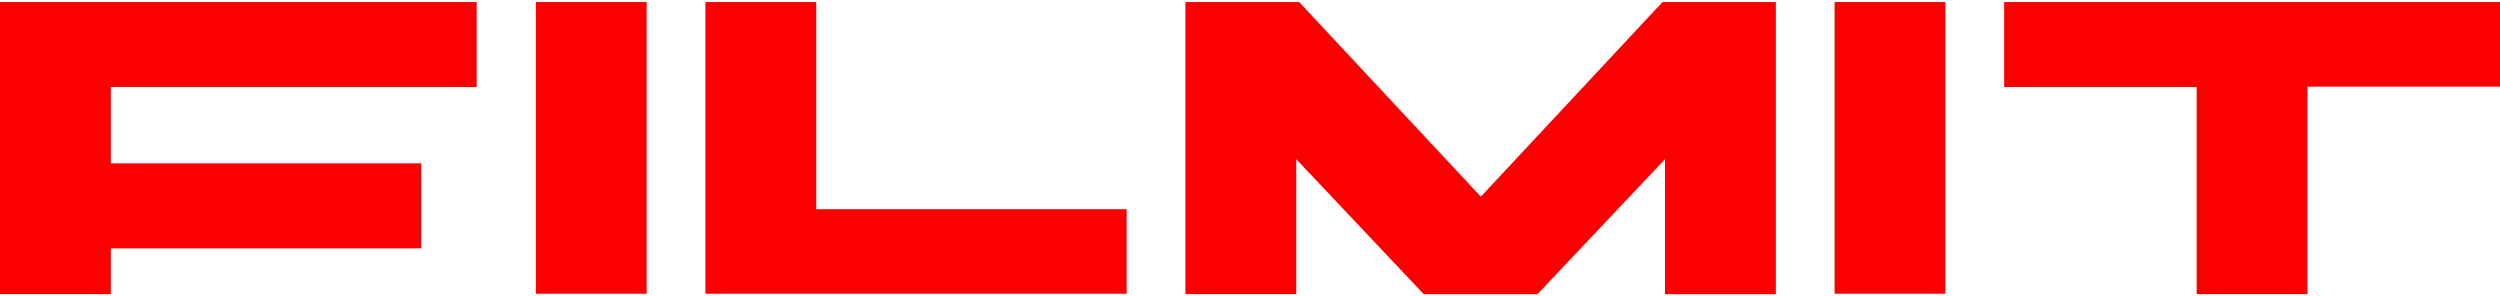 <svg id="filmit" xmlns="http://www.w3.org/2000/svg" version="1.1" viewBox="0 0 600 71"><defs><style>.st0{fill:#fa0001}</style></defs><path class="st0" d="M0 .5v70.1h26.6v-11h74.5V39.2H26.6V20.9h87.8V.5H0Zm128.6 70h26.6V.5h-26.6v70.1Zm311.7 0h26.6V.5h-26.6v70.1ZM481 .5v20.4h46.2v49.7h26.6V20.8H600V.5H481Zm-82 0-43.6 46.7L311.8.5h-27.3v70.1h26.6V38.2l30.6 32.4H369l30.6-32.4v32.4h26.6V.5h-27.3ZM169.3.5v70h101.1V50.2h-74.5V.5h-26.6z"/></svg>